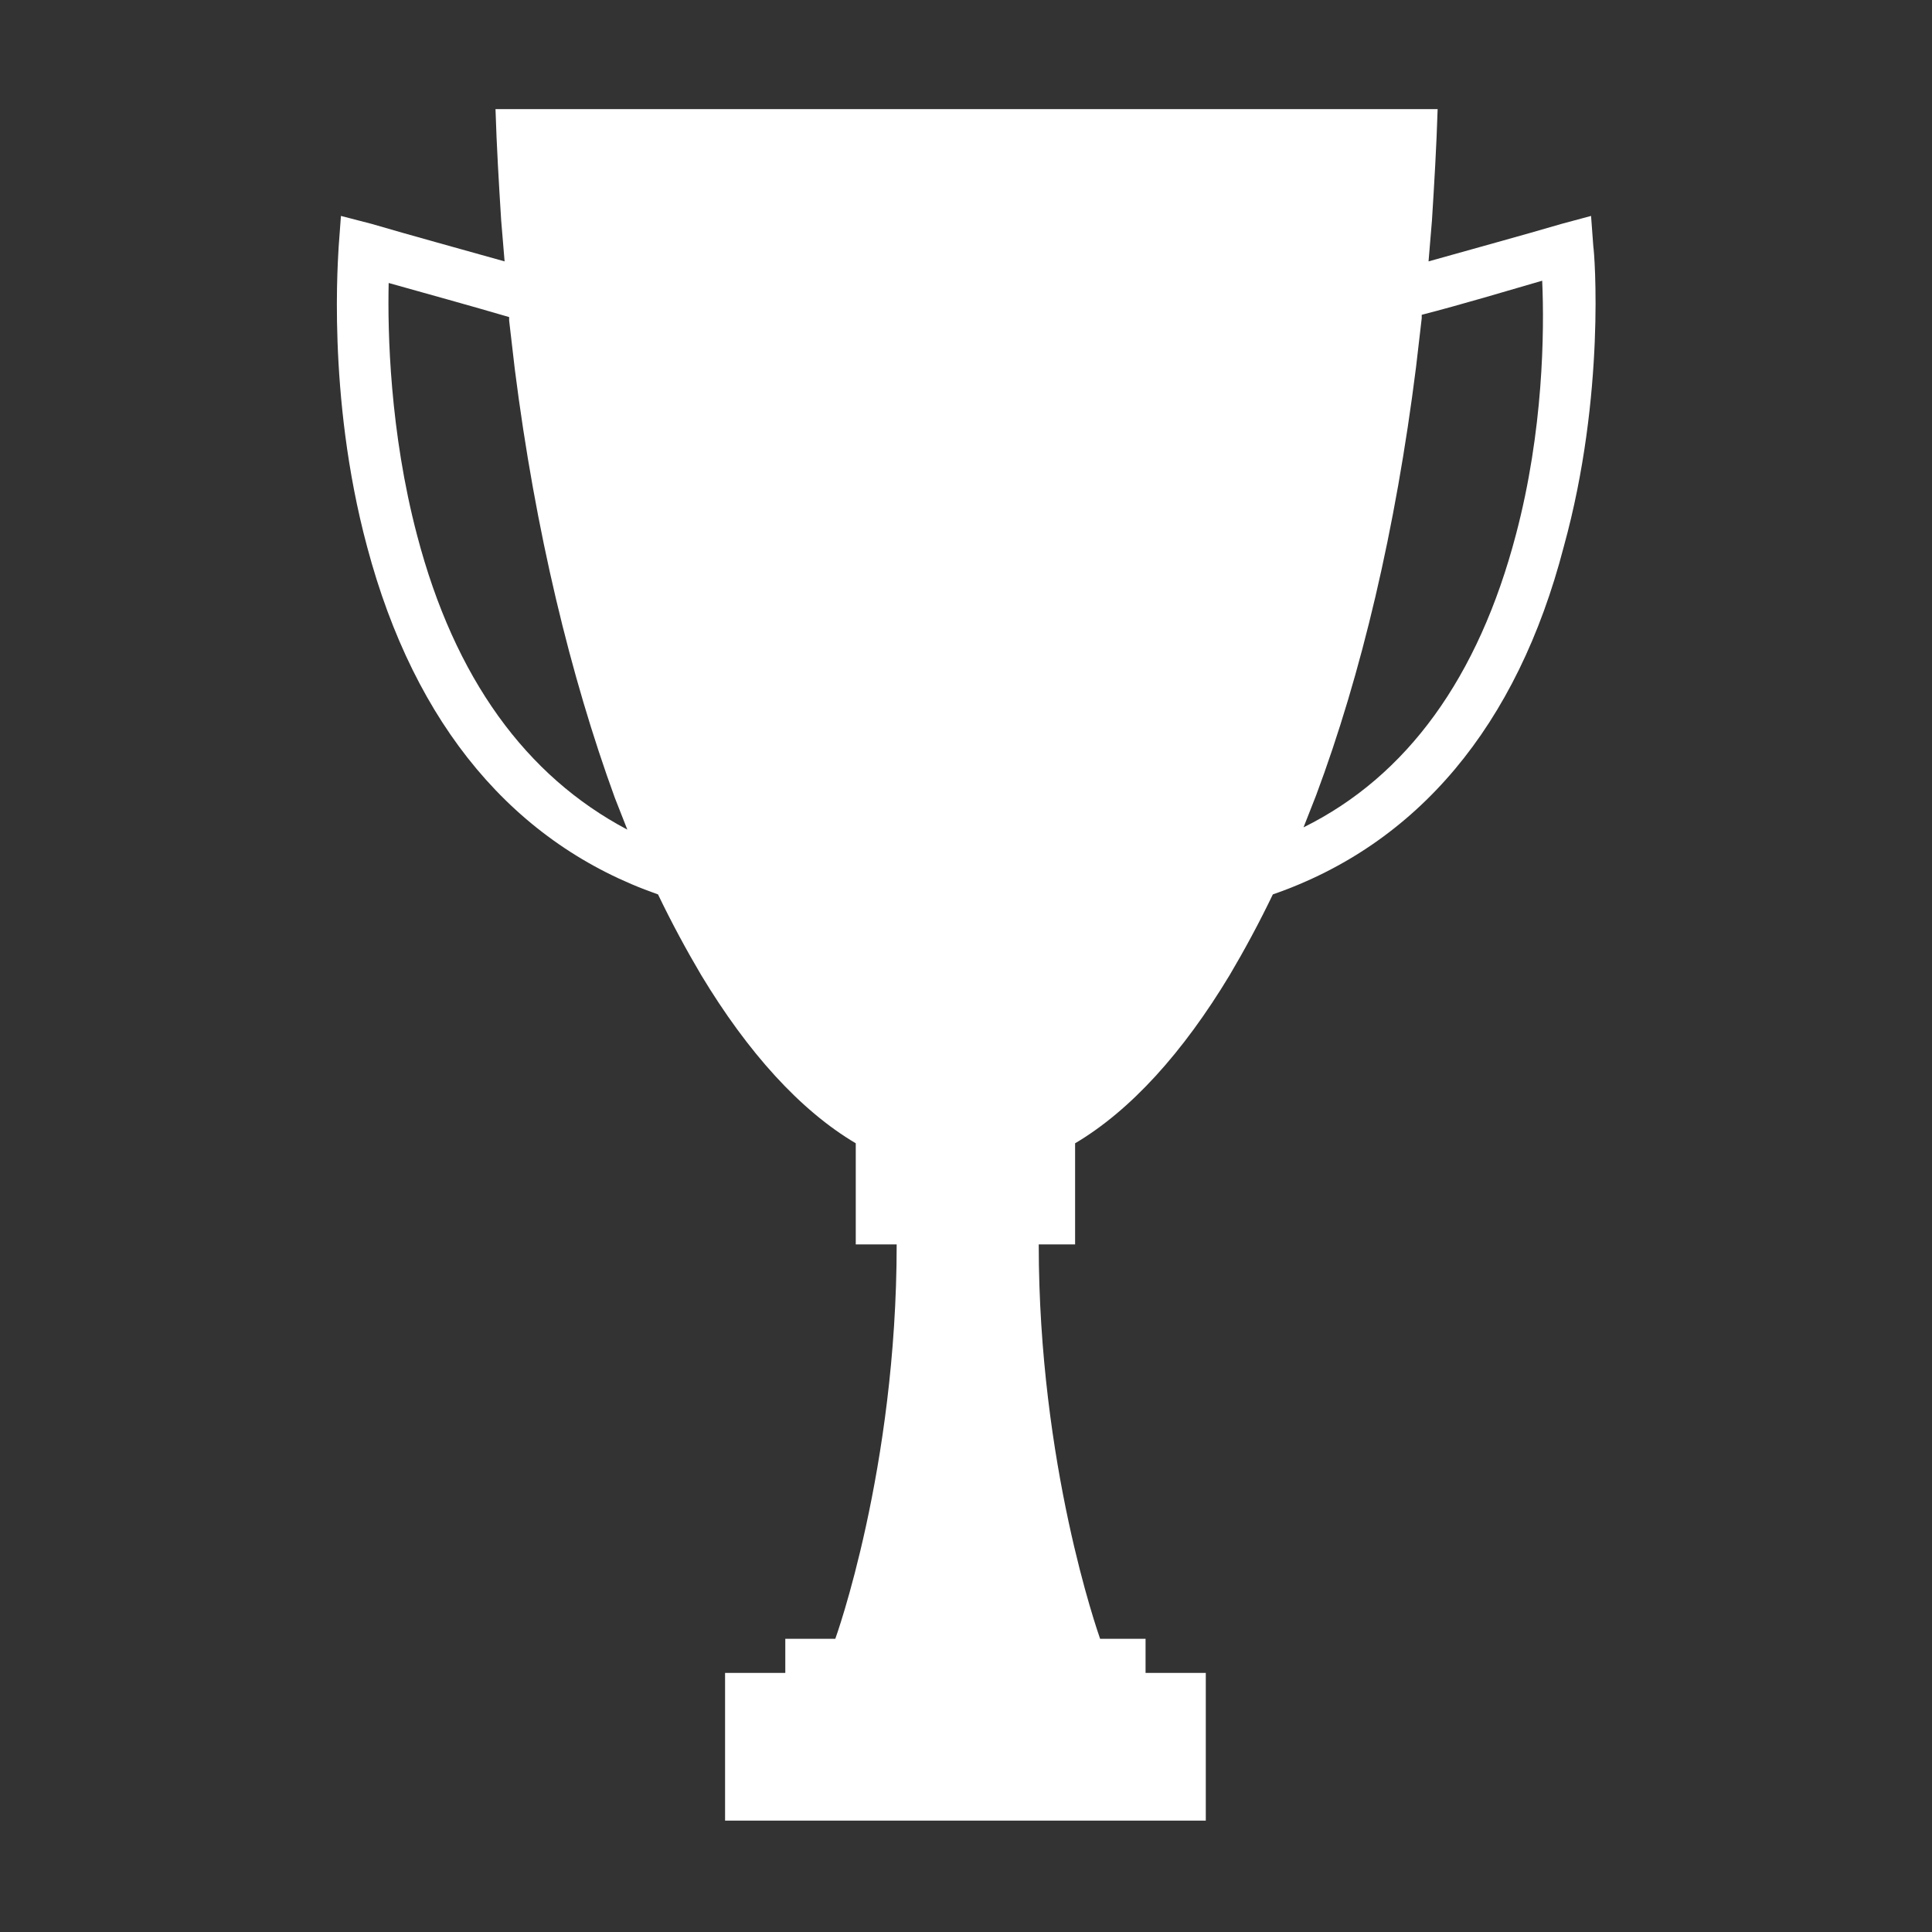 <?xml version="1.0" encoding="utf-8"?>
<!-- Generator: Adobe Illustrator 25.3.1, SVG Export Plug-In . SVG Version: 6.00 Build 0)  -->
<svg version="1.1" id="Layer_1" xmlns="http://www.w3.org/2000/svg" xmlns:xlink="http://www.w3.org/1999/xlink" x="0px" y="0px"
	 viewBox="0 0 170 170" style="enable-background:new 0 0 170 170;" xml:space="preserve">
<rect x="0" y="0" width="170" height="170" fill="#333333" stroke="none"/>
<style type="text/css">
	.st0{opacity:0;fill:#FFFFFF;}
	.st1{fill:#FFFFFF;}
</style>
<rect class="st0" width="170" height="170"/>
<path class="st1" d="M140.2,21.7L140,19l-2.6,0.7c-3.4,1-7.8,2.2-11.7,3.3c0.1-1.2,0.2-2.4,0.3-3.6c0.2-3.2,0.4-6.5,0.5-9.8H91.2H85
	h0h-5.4h-36c0.1,3.3,0.3,6.6,0.5,9.8c0.1,1.2,0.2,2.4,0.3,3.6c-3.9-1.1-8.3-2.3-11.7-3.3L30,19l-0.2,2.7c0,0.5-1.1,13,2.5,26.4
	c4.2,15.8,13,26.2,25.6,30.6c1.2,2.5,2.5,4.9,3.8,7.1c4.1,6.8,8.7,11.9,13.6,14.8v8.9h3.6c0,19.8-5.4,34.7-5.4,34.7h-4.4v3h-5.3v13
	h2.9h12.8H85h0h6.2h12h2.9v-13h-5.3v-3h-4c-0.2-0.6-5.4-15.3-5.4-34.7h-0.3v0h3.5v-8.9c4.9-2.9,9.5-8,13.6-14.8
	c1.3-2.2,2.6-4.6,3.8-7.1c12.7-4.4,21.5-14.8,25.6-30.6C141.3,34.7,140.3,22.2,140.2,21.7z M36.7,47.1c-2.4-9.1-2.6-17.9-2.5-22.2
	c3.2,0.9,7.2,2,10.6,3c0,0.1,0,0.2,0,0.3l0.5,4.3c1.8,14.2,4.9,27,8.8,37.7l1.1,2.8C46.3,68.3,40,59.7,36.7,47.1z M133.4,47
	c-3.3,12.6-9.6,21.3-18.7,25.8l1.1-2.8c4-10.7,7-23.4,8.8-37.7l0.5-4.3c0-0.1,0-0.2,0-0.3c3.5-0.9,7.5-2.1,10.6-3
	C135.9,29.2,135.8,37.9,133.4,47z"/>
</svg>
